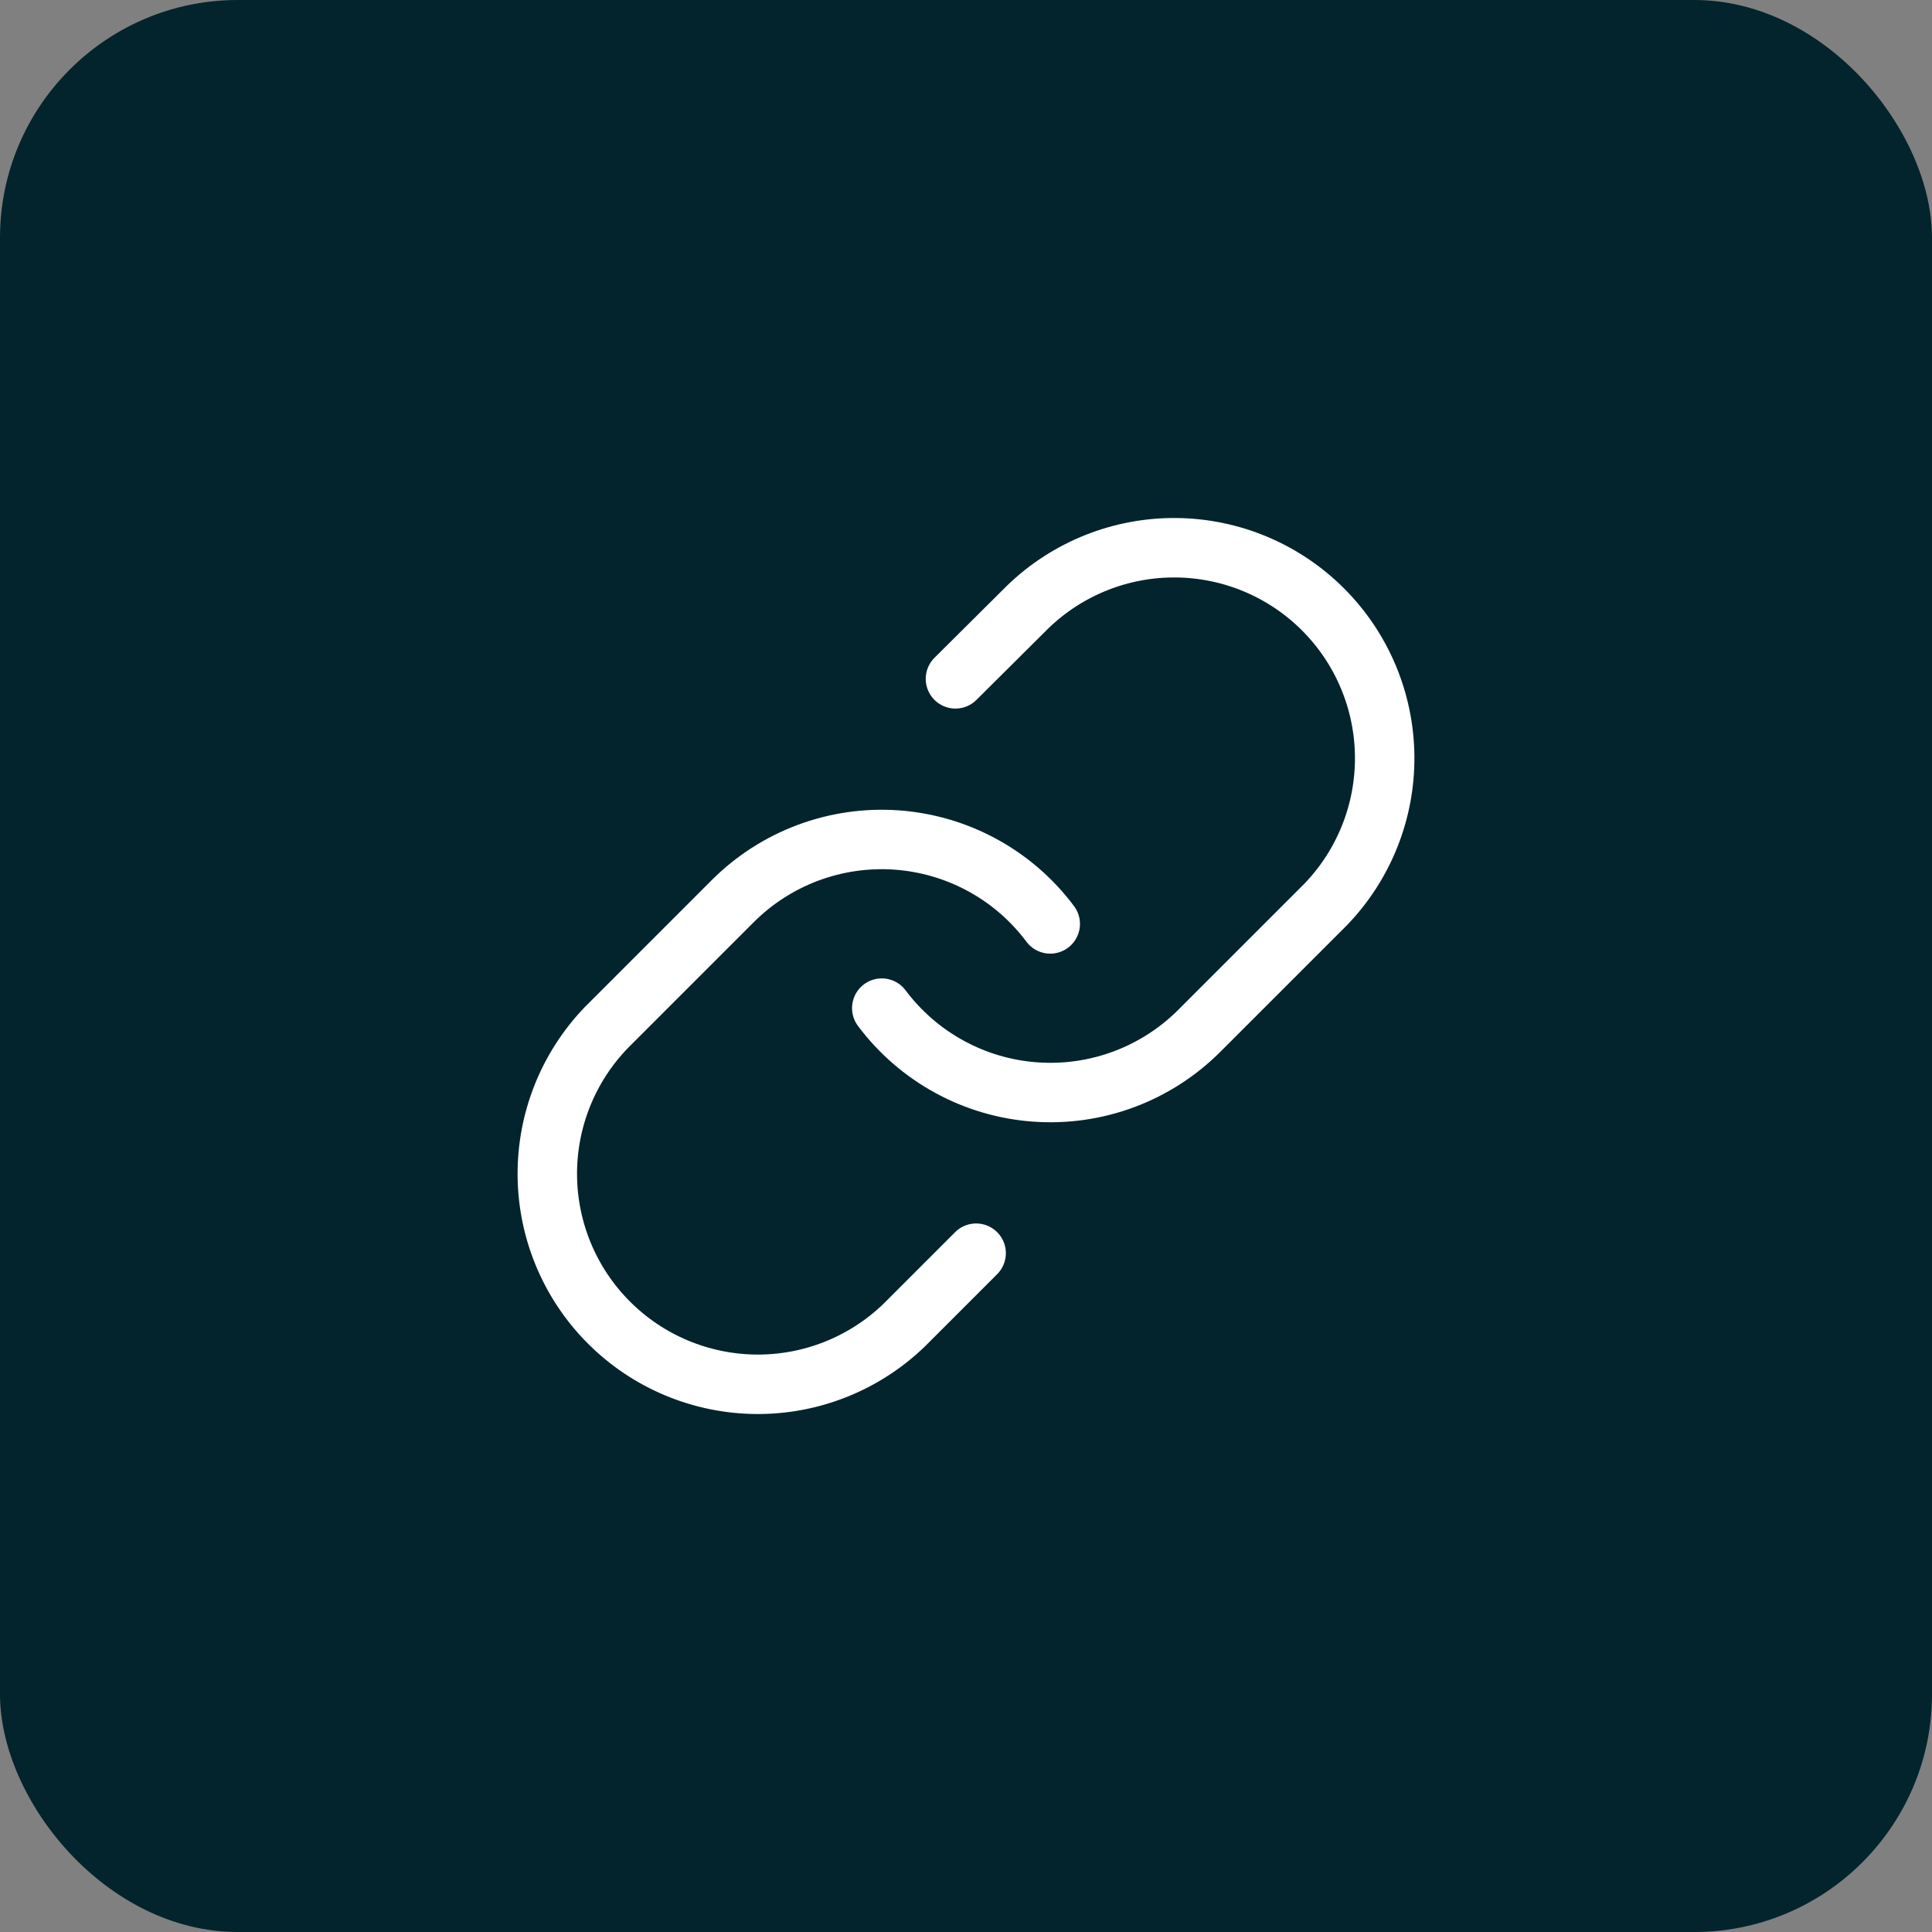 <svg xmlns="http://www.w3.org/2000/svg" width="65" height="65" viewBox="0 0 65 65" fill="none"><rect x="0" y="0" width="65" height="65" fill="#808080" stroke="none"/><rect width="65" height="65" rx="8" fill="#03242D"></rect><path d="M29.666 33.917C30.274 34.73 31.051 35.403 31.942 35.89C32.833 36.377 33.819 36.667 34.832 36.739C35.845 36.812 36.862 36.666 37.814 36.311C38.765 35.956 39.63 35.4 40.348 34.682L44.598 30.432C45.888 29.096 46.602 27.307 46.586 25.45C46.57 23.592 45.825 21.816 44.511 20.502C43.198 19.189 41.422 18.444 39.564 18.428C37.707 18.412 35.918 19.126 34.582 20.416L32.145 22.839" stroke="white" stroke-width="2" stroke-linecap="round" stroke-linejoin="round"></path><path d="M35.334 31.084C34.726 30.27 33.95 29.597 33.058 29.11C32.167 28.623 31.181 28.334 30.168 28.261C29.155 28.189 28.138 28.335 27.186 28.69C26.235 29.045 25.37 29.6 24.652 30.319L20.402 34.569C19.112 35.905 18.398 37.694 18.414 39.551C18.43 41.408 19.175 43.185 20.489 44.498C21.802 45.812 23.579 46.556 25.436 46.573C27.293 46.589 29.082 45.875 30.418 44.585L32.841 42.162" stroke="white" stroke-width="2" stroke-linecap="round" stroke-linejoin="round"></path></svg>
